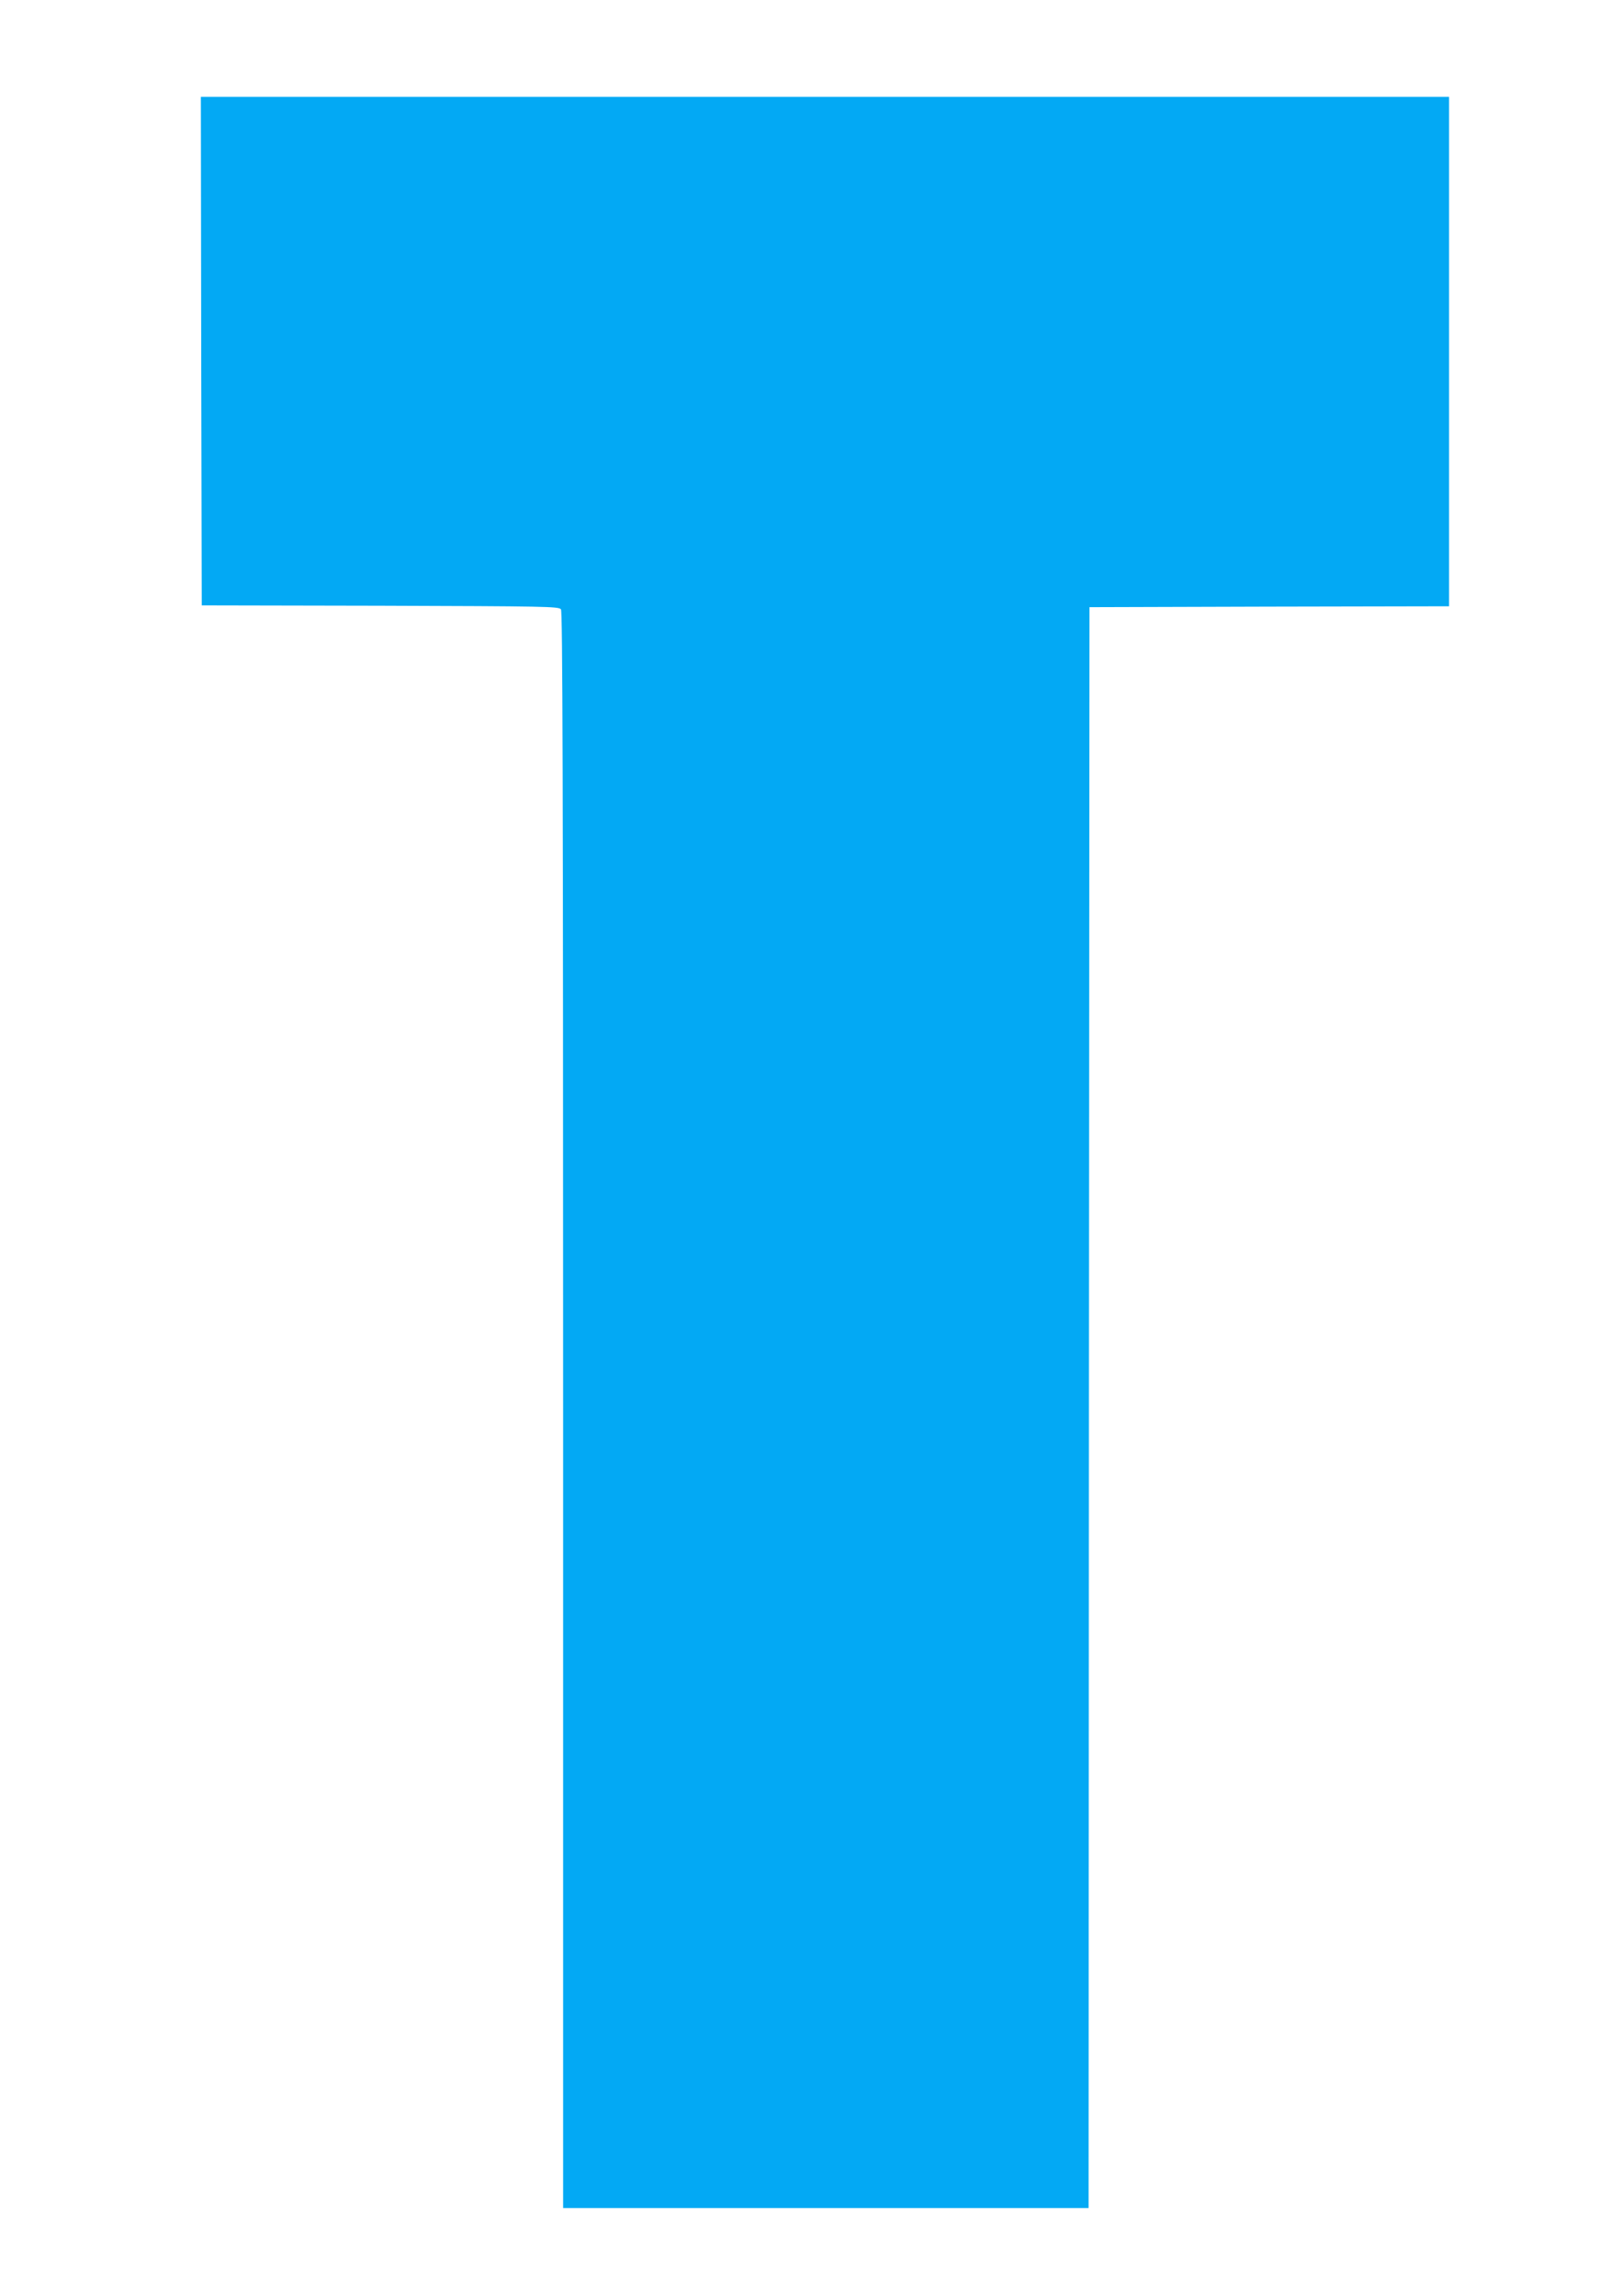 <?xml version="1.0" standalone="no"?>
<!DOCTYPE svg PUBLIC "-//W3C//DTD SVG 20010904//EN"
 "http://www.w3.org/TR/2001/REC-SVG-20010904/DTD/svg10.dtd">
<svg version="1.0" xmlns="http://www.w3.org/2000/svg"
 width="905pt" height="1280pt" viewBox="0 0 905 1280"
 preserveAspectRatio="xMidYMid meet">
<g transform="translate(0,1280) scale(0.1,-0.1)"
fill="#03a9f4" stroke="none">
<path d="M1122 10843 l3 -1418 995 -2 c921 -3 996 -4 1008 -20 9 -13 12 -922
12 -4465 l0 -4448 1465 0 1465 0 2 4463 3 4462 1003 3 1002 2 0 1420 0 1420
-3480 0 -3480 0 2 -1417z"/>
</g>
</svg>

